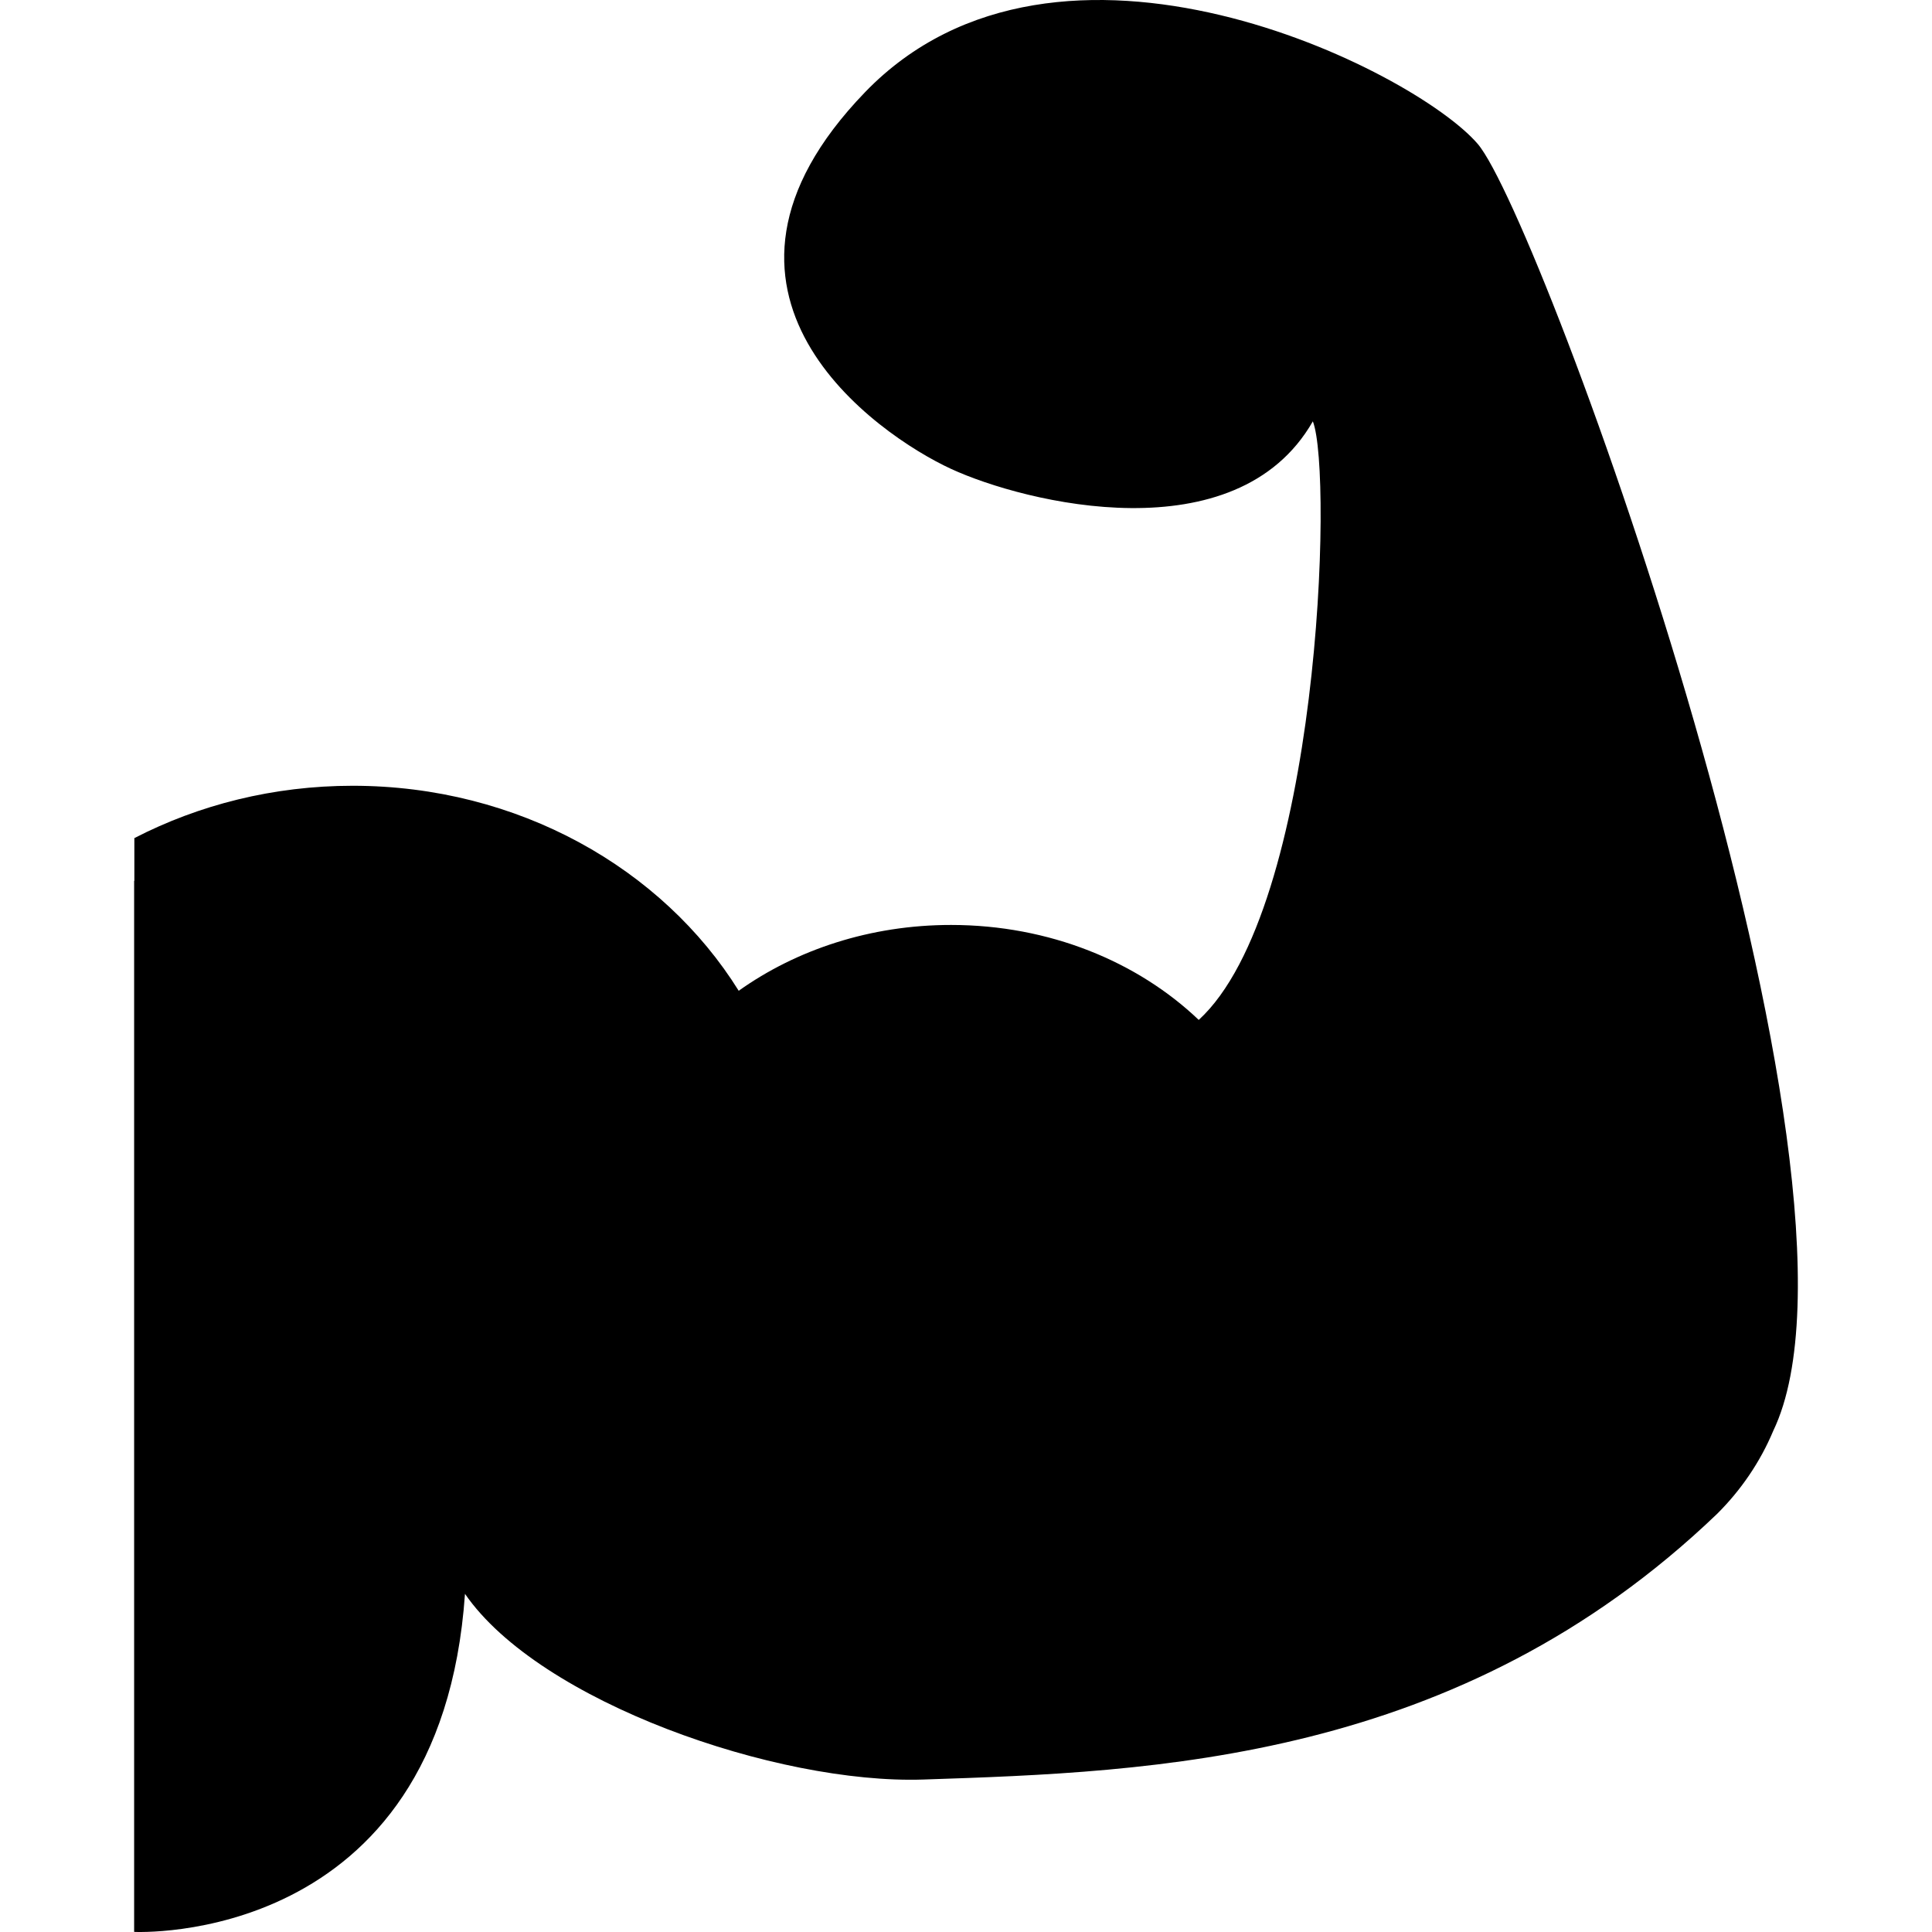 <?xml version="1.0" encoding="UTF-8"?> <svg xmlns="http://www.w3.org/2000/svg" xmlns:xlink="http://www.w3.org/1999/xlink" version="1.1" id="Capa_1" x="0px" y="0px" width="471.787px" height="471.787px" viewBox="0 0 471.787 471.787" style="enable-background:new 0 0 471.787 471.787;" xml:space="preserve"> <g> <g id="_x35_1_20_"> <path d="M360.852,35.142c-15.477-18.056-102.336-61.626-149.625-12.615c-47.29,49.01,2.952,83.636,21.012,91.97 c18.057,8.334,69.647,21.066,88.354-11.607c4.99,12.785,1.623,119.131-27.865,146.17c-14.942-14.246-36.51-23.19-60.488-23.19 c-19.689,0-37.746,6.031-51.85,16.073c-18.619-29.884-53.845-50.062-94.271-50.062c-19.383,0-37.563,4.659-53.308,12.782v10.448 c-0.013-0.003-0.056-0.013-0.056-0.013v256.662c0,0,74.807,3.87,80.791-82.544c-0.002-0.005-0.005-0.01-0.005-0.015 c18.198,26.427,76.18,46.541,111.909,45.355c56.121-1.861,130.693-4.321,193.865-64.881c5.838-5.809,10.52-12.669,13.701-20.259 c0-0.002,0-0.002,0-0.004C462.242,288.615,376.328,53.198,360.852,35.142z"></path> </g> </g> <g> </g> <g> </g> <g> </g> <g> </g> <g> </g> <g> </g> <g> </g> <g> </g> <g> </g> <g> </g> <g> </g> <g> </g> <g> </g> <g> </g> <g> </g> </svg> 